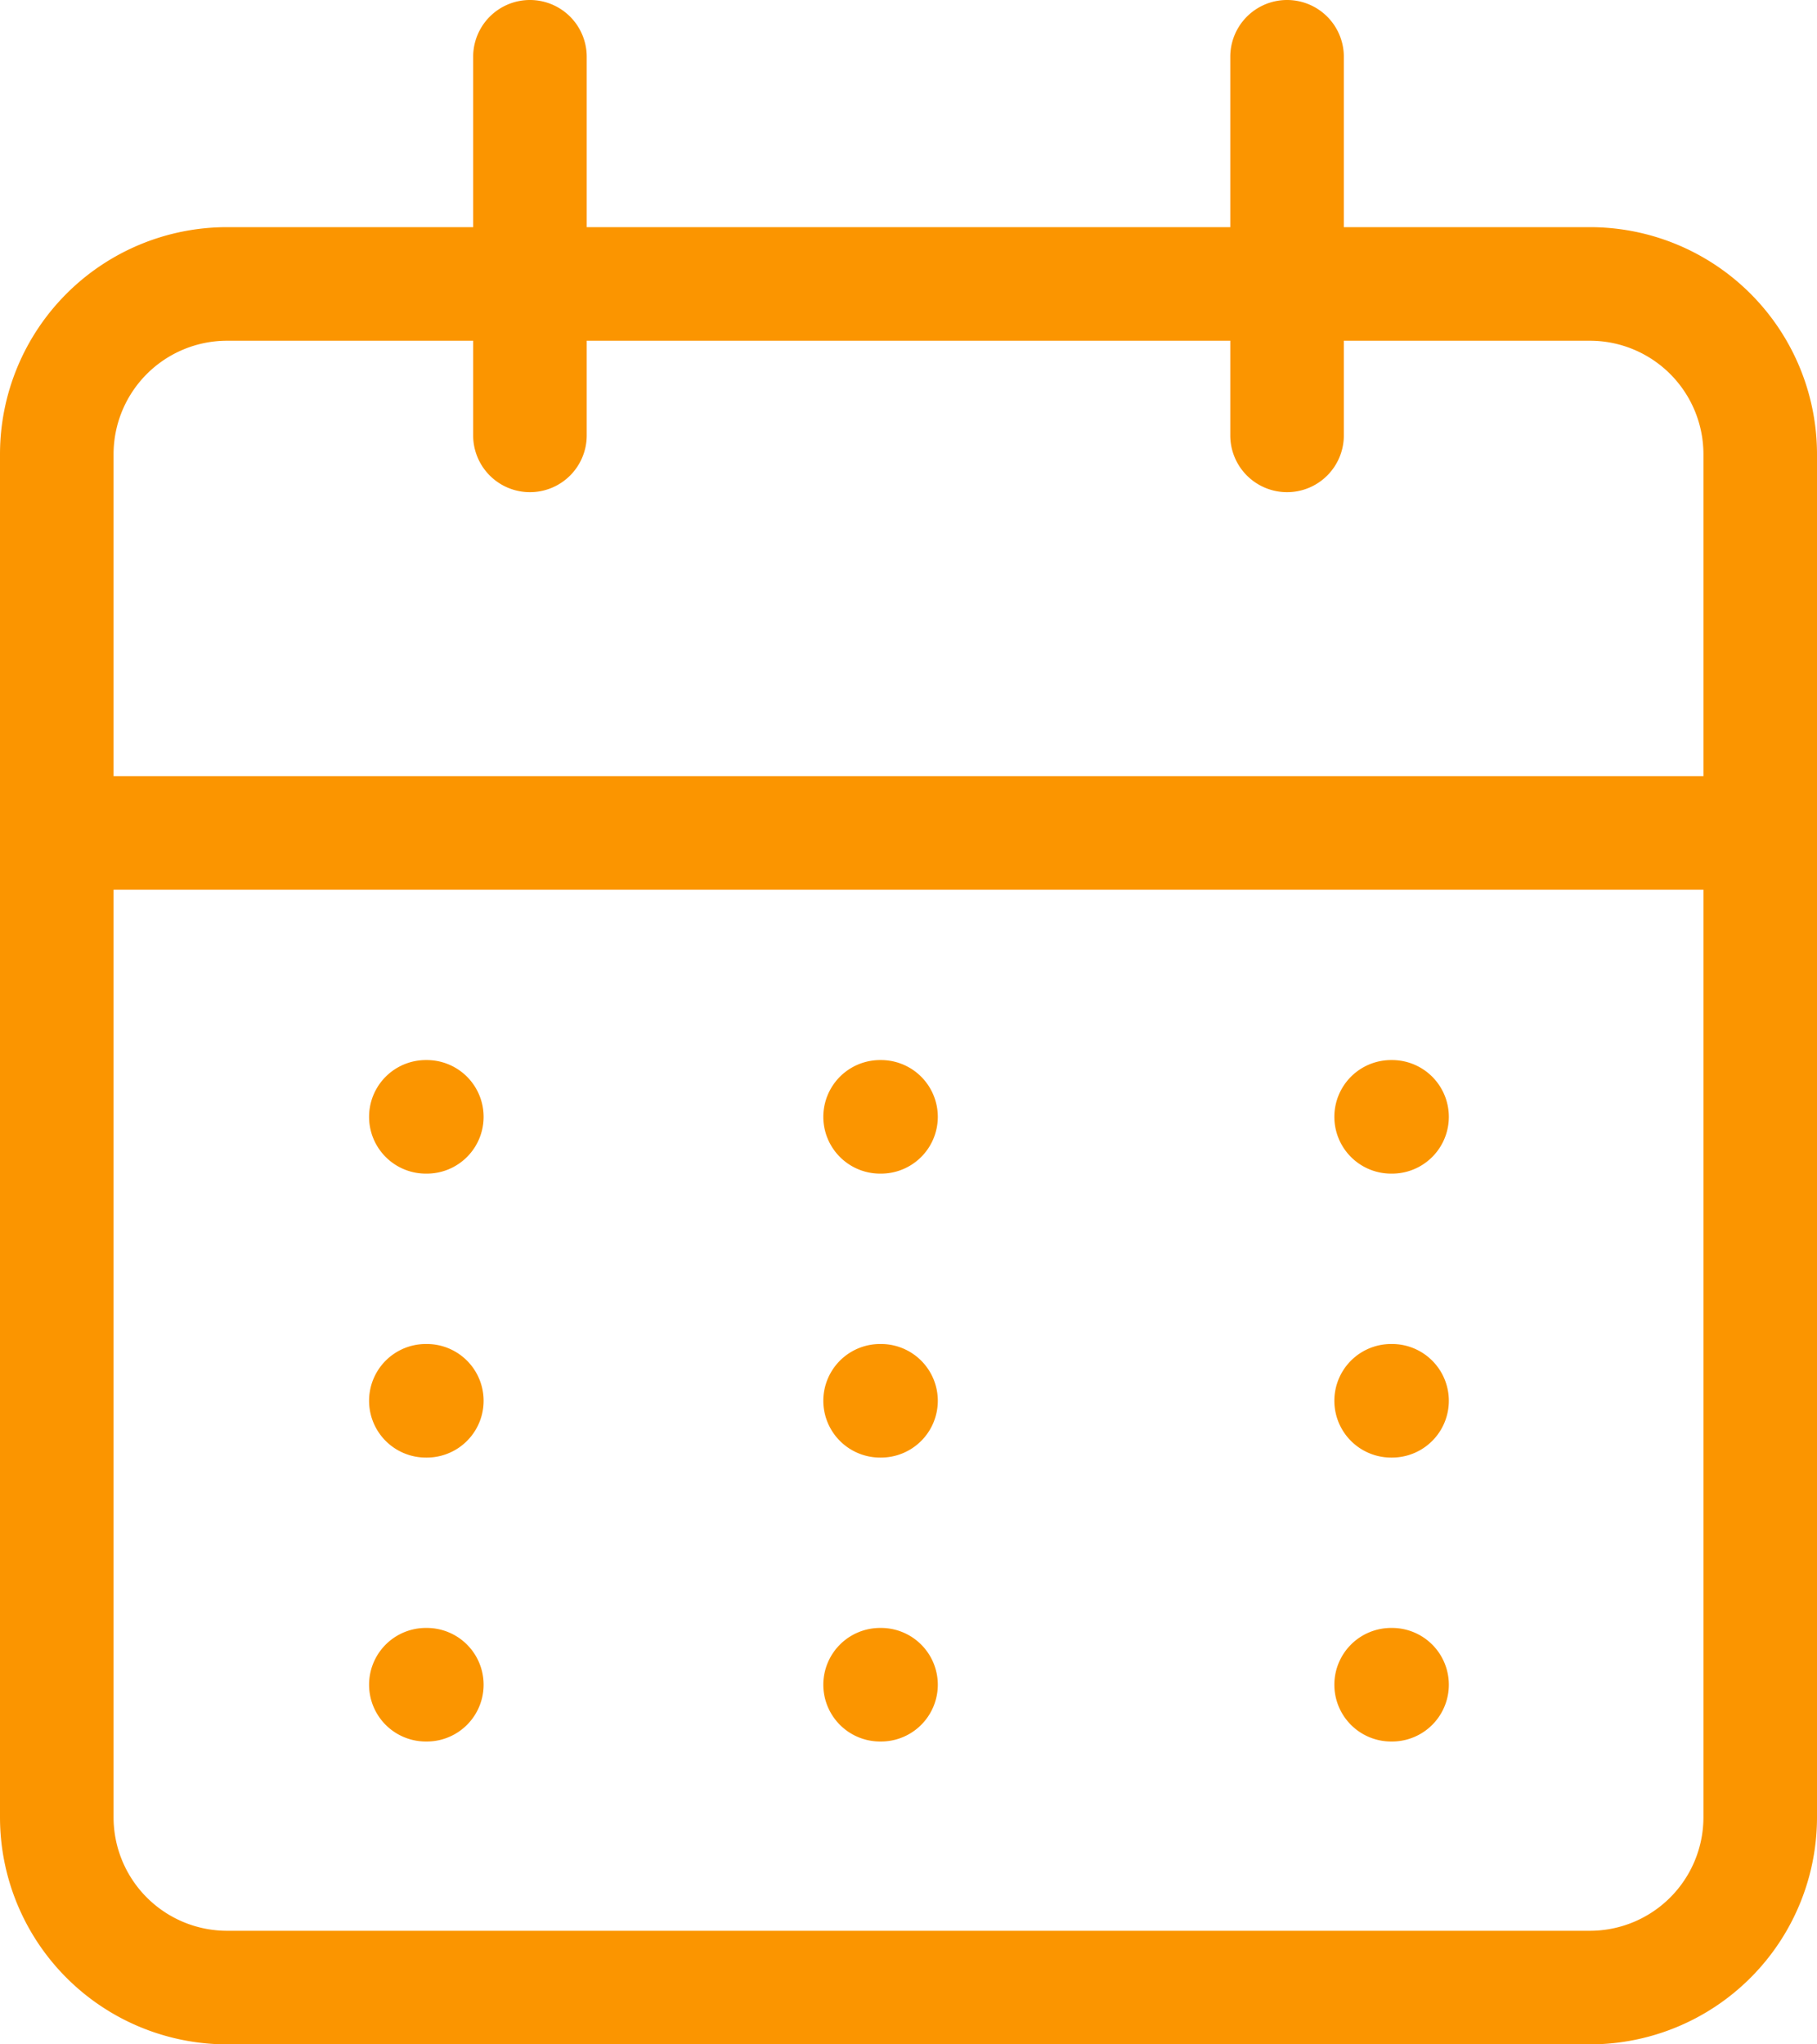 <svg xmlns="http://www.w3.org/2000/svg" width="32" height="36" viewBox="0 0 32 36">
  <g id="Group_2917" data-name="Group 2917" transform="translate(-276 -145)">
    <g id="calendar-clock" transform="translate(272 142.486)">
      <path id="Path_76" data-name="Path 76" d="M26.667,11.181a1,1,0,0,1-1-1V3.514a1,1,0,0,1,2,0v6.667A1,1,0,0,1,26.667,11.181Z" fill="#fb9500"/>
      <path id="Path_77" data-name="Path 77" d="M13.333,11.181a1,1,0,0,1-1-1V3.514a1,1,0,0,1,2,0v6.667A1,1,0,0,1,13.333,11.181Z" fill="#fb9500"/>
      <path id="Path_78" data-name="Path 78" d="M34.12,18.181H5a1,1,0,0,1,0-2H34.12a1,1,0,0,1,0,2Z" fill="#fb9500"/>
    </g>
    <path id="Rectangle_350" data-name="Rectangle 350" d="M3-1H27a4,4,0,0,1,4,4V27a4,4,0,0,1-4,4H3a4,4,0,0,1-4-4V3A4,4,0,0,1,3-1ZM27,29a2,2,0,0,0,2-2V3a2,2,0,0,0-2-2H3A2,2,0,0,0,1,3V27a2,2,0,0,0,2,2Z" transform="translate(277 150)" fill="#fb9500"/>
    <path id="Path_7510" data-name="Path 7510" d="M8.35,11.181H8.333a1,1,0,0,1,0-2H8.35a1,1,0,1,1,0,2Z" transform="translate(275.167 154.486)" fill="#fb9500"/>
    <path id="Path_7514" data-name="Path 7514" d="M8.35,11.181H8.333a1,1,0,0,1,0-2H8.35a1,1,0,1,1,0,2Z" transform="translate(275.167 159.486)" fill="#fb9500"/>
    <path id="Path_7517" data-name="Path 7517" d="M8.35,11.181H8.333a1,1,0,0,1,0-2H8.35a1,1,0,1,1,0,2Z" transform="translate(275.167 164.486)" fill="#fb9500"/>
    <path id="Path_7511" data-name="Path 7511" d="M21.683,11.181h-.016a1,1,0,0,1,0-2h.016a1,1,0,1,1,0,2Z" transform="translate(278.833 154.486)" fill="#fb9500"/>
    <path id="Path_7516" data-name="Path 7516" d="M21.683,11.181h-.016a1,1,0,0,1,0-2h.016a1,1,0,1,1,0,2Z" transform="translate(278.833 159.486)" fill="#fb9500"/>
    <path id="Path_7519" data-name="Path 7519" d="M21.683,11.181h-.016a1,1,0,0,1,0-2h.016a1,1,0,1,1,0,2Z" transform="translate(278.833 164.486)" fill="#fb9500"/>
    <path id="Path_7513" data-name="Path 7513" d="M15.016,11.181H15a1,1,0,0,1,0-2h.016a1,1,0,1,1,0,2Z" transform="translate(276.5 154.486)" fill="#fb9500"/>
    <path id="Path_7515" data-name="Path 7515" d="M15.016,11.181H15a1,1,0,0,1,0-2h.016a1,1,0,1,1,0,2Z" transform="translate(276.5 159.486)" fill="#fb9500"/>
    <path id="Path_7518" data-name="Path 7518" d="M15.016,11.181H15a1,1,0,0,1,0-2h.016a1,1,0,1,1,0,2Z" transform="translate(276.5 164.486)" fill="#fb9500"/>
  </g>
</svg>
